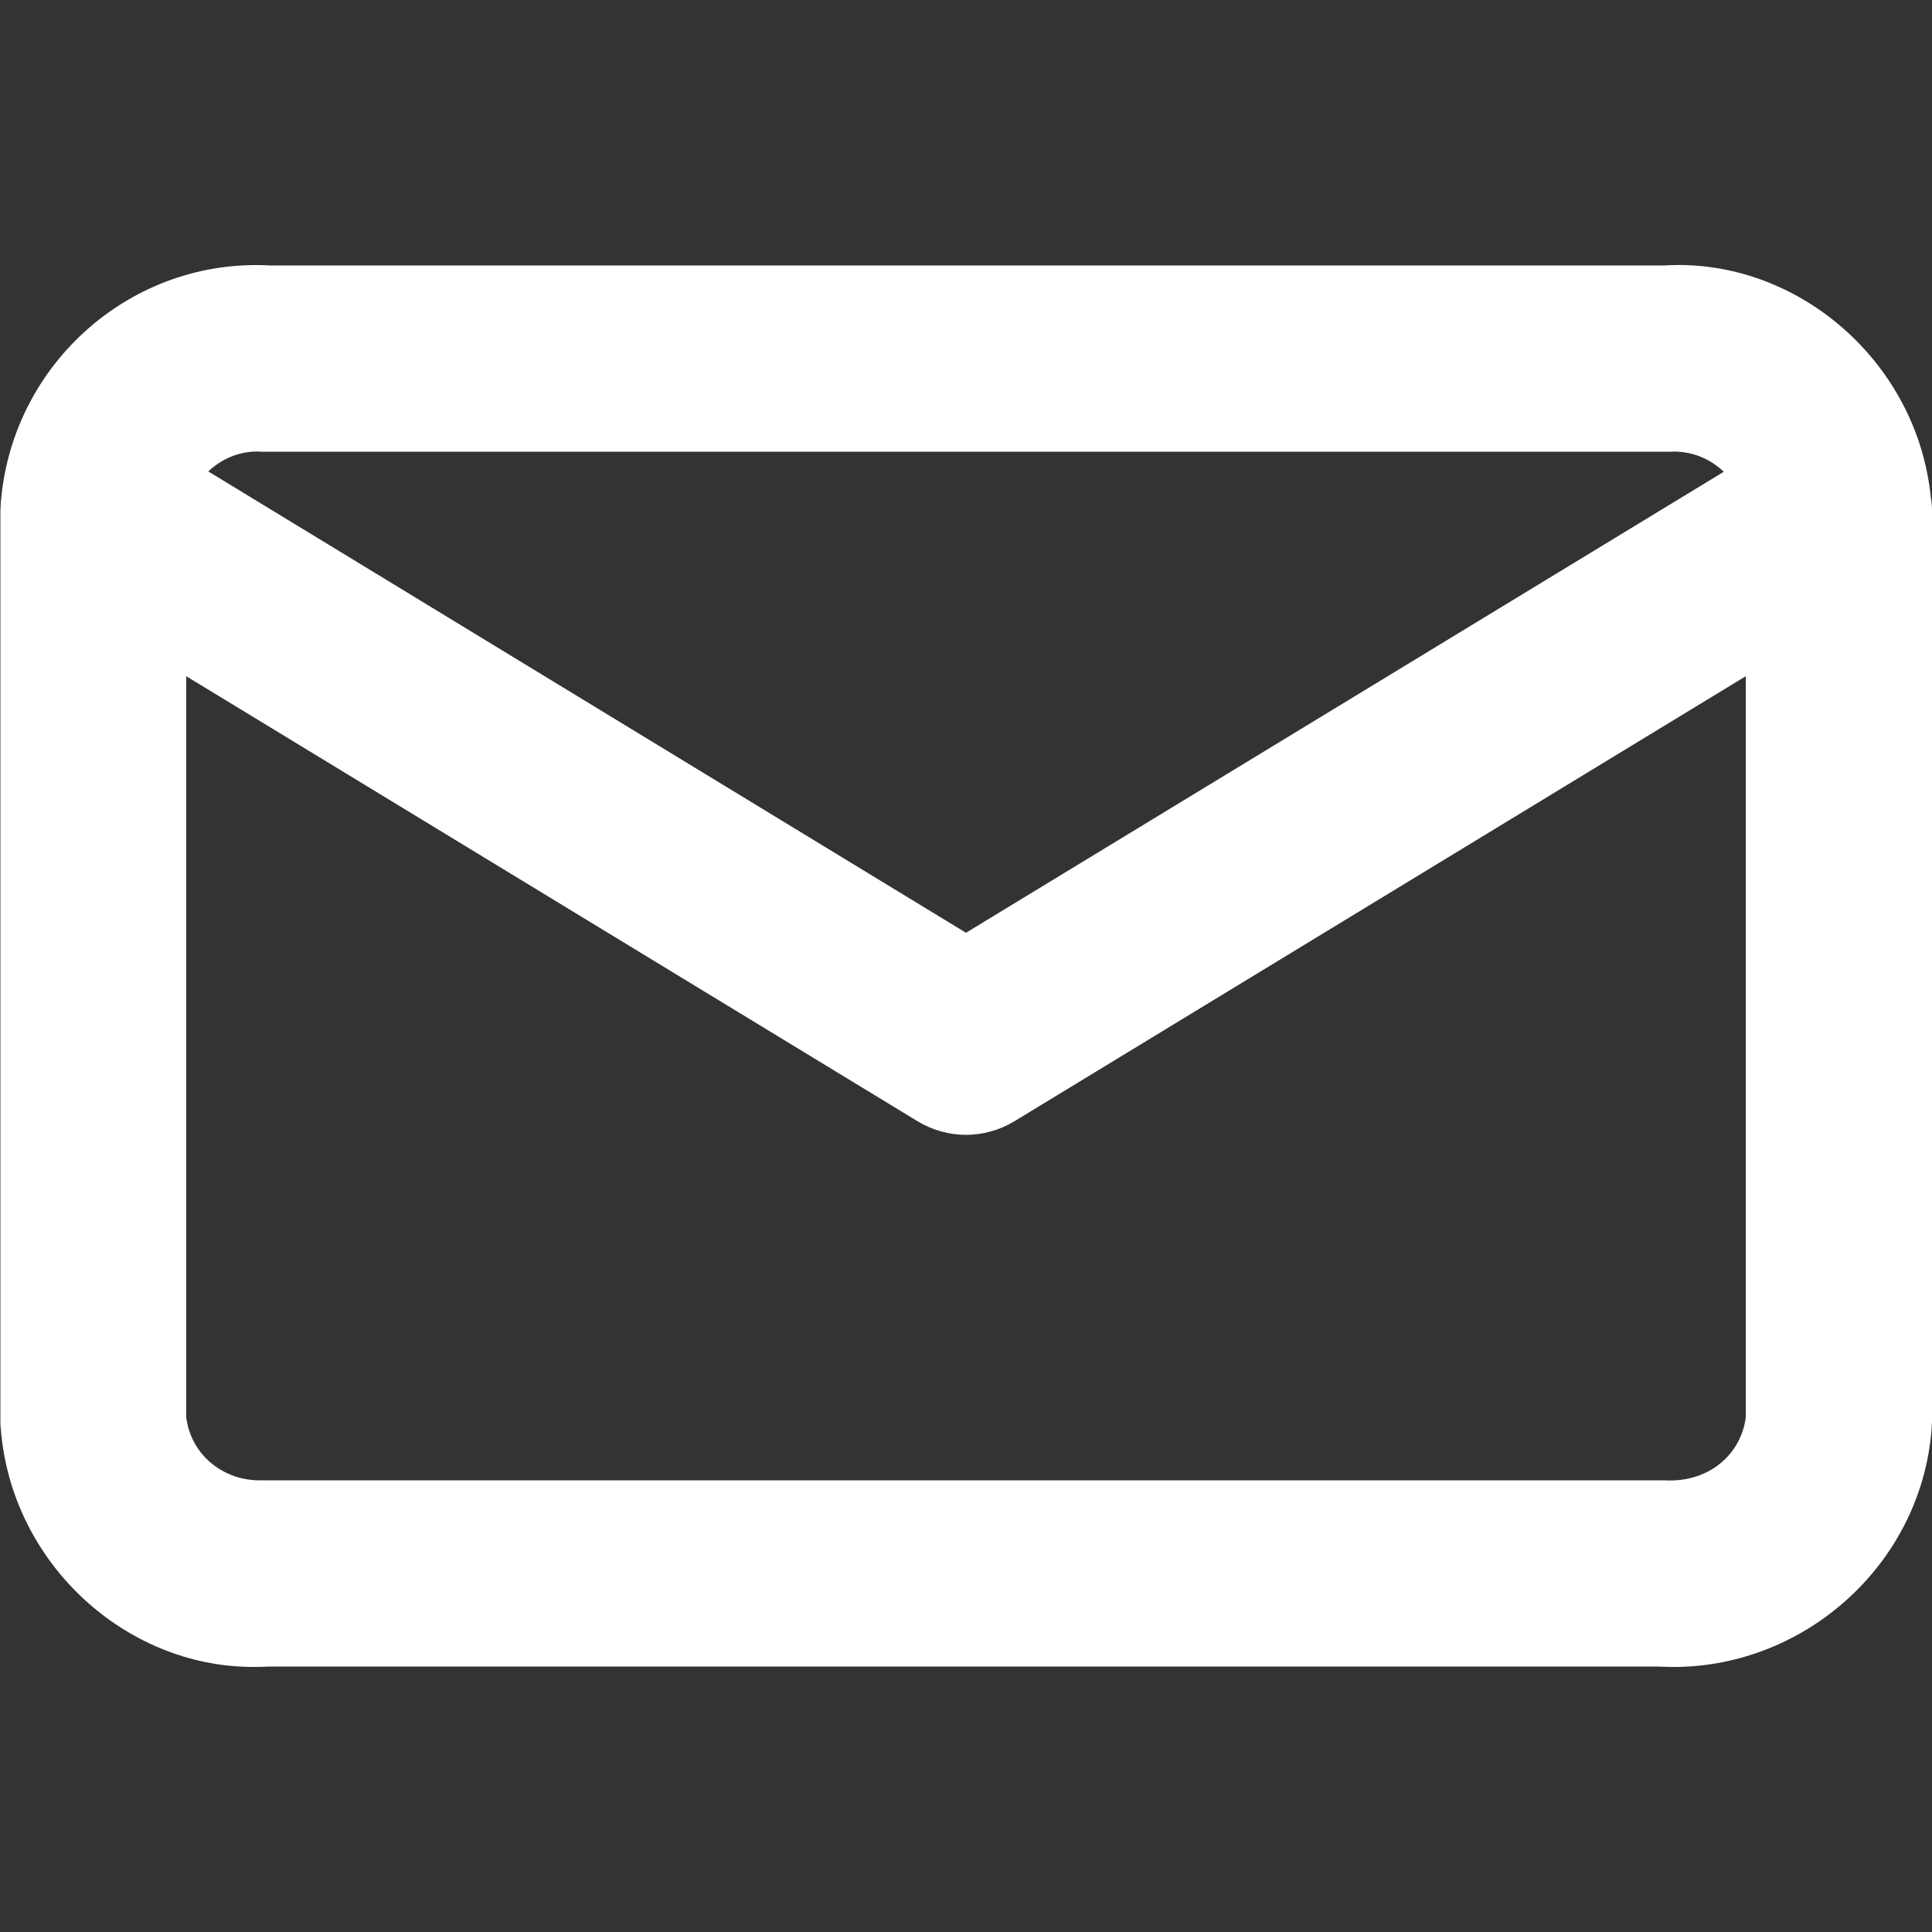 <?xml version="1.0" encoding="utf-8"?>
<!-- Generator: Adobe Illustrator 28.2.0, SVG Export Plug-In . SVG Version: 6.00 Build 0)  -->
<svg version="1.1" id="レイヤー_1" xmlns="http://www.w3.org/2000/svg" xmlns:xlink="http://www.w3.org/1999/xlink" x="0px"
	 y="0px" viewBox="0 0 500 500" style="enable-background:new 0 0 500 500;" xml:space="preserve">
<rect x="0" y="0" width="500" height="500" fill="#333333" stroke="none"/>
<style type="text/css">
	.st0{fill:#FFFFFF;}
</style>
<path class="st0" d="M499.7,128.8c-3.5-35.4-34.9-62.2-69-60.1H70c-35.8-2-66.4,25.1-69.7,60.4c0,0.3-0.1,0.6-0.1,1c0,0,0,0.1,0,0.1
	c0,0,0,0.1,0,0.1c0,0.6-0.1,1.3-0.1,1.9v235.6c0,0.6,0,1.2,0.1,1.9c2.7,34.8,32.2,61.7,65.3,61.7c1.3,0,2.6,0,3.8-0.1l359.9,0
	c35.8,2.1,67.9-25.3,70.7-61.5c0-0.6,0.1-1.2,0.1-1.9V132.1C500,131,499.9,129.9,499.7,128.8z M67.8,116.9c0.5,0,1,0,1.5,0l362.9,0
	c5.3-0.3,10.3,1.7,13.9,5.2L250,241.4L53.9,122C57.5,118.6,62.5,116.5,67.8,116.9z M430.7,383.1l-362.9,0
	c-10,0.3-18.5-6.7-19.6-16.4V175l189.3,115.2c3.8,2.3,8.2,3.5,12.5,3.5c4.3,0,8.7-1.2,12.5-3.5L451.8,175v191.8
	C450.6,376.4,442.2,383.8,430.7,383.1z"/>
</svg>

